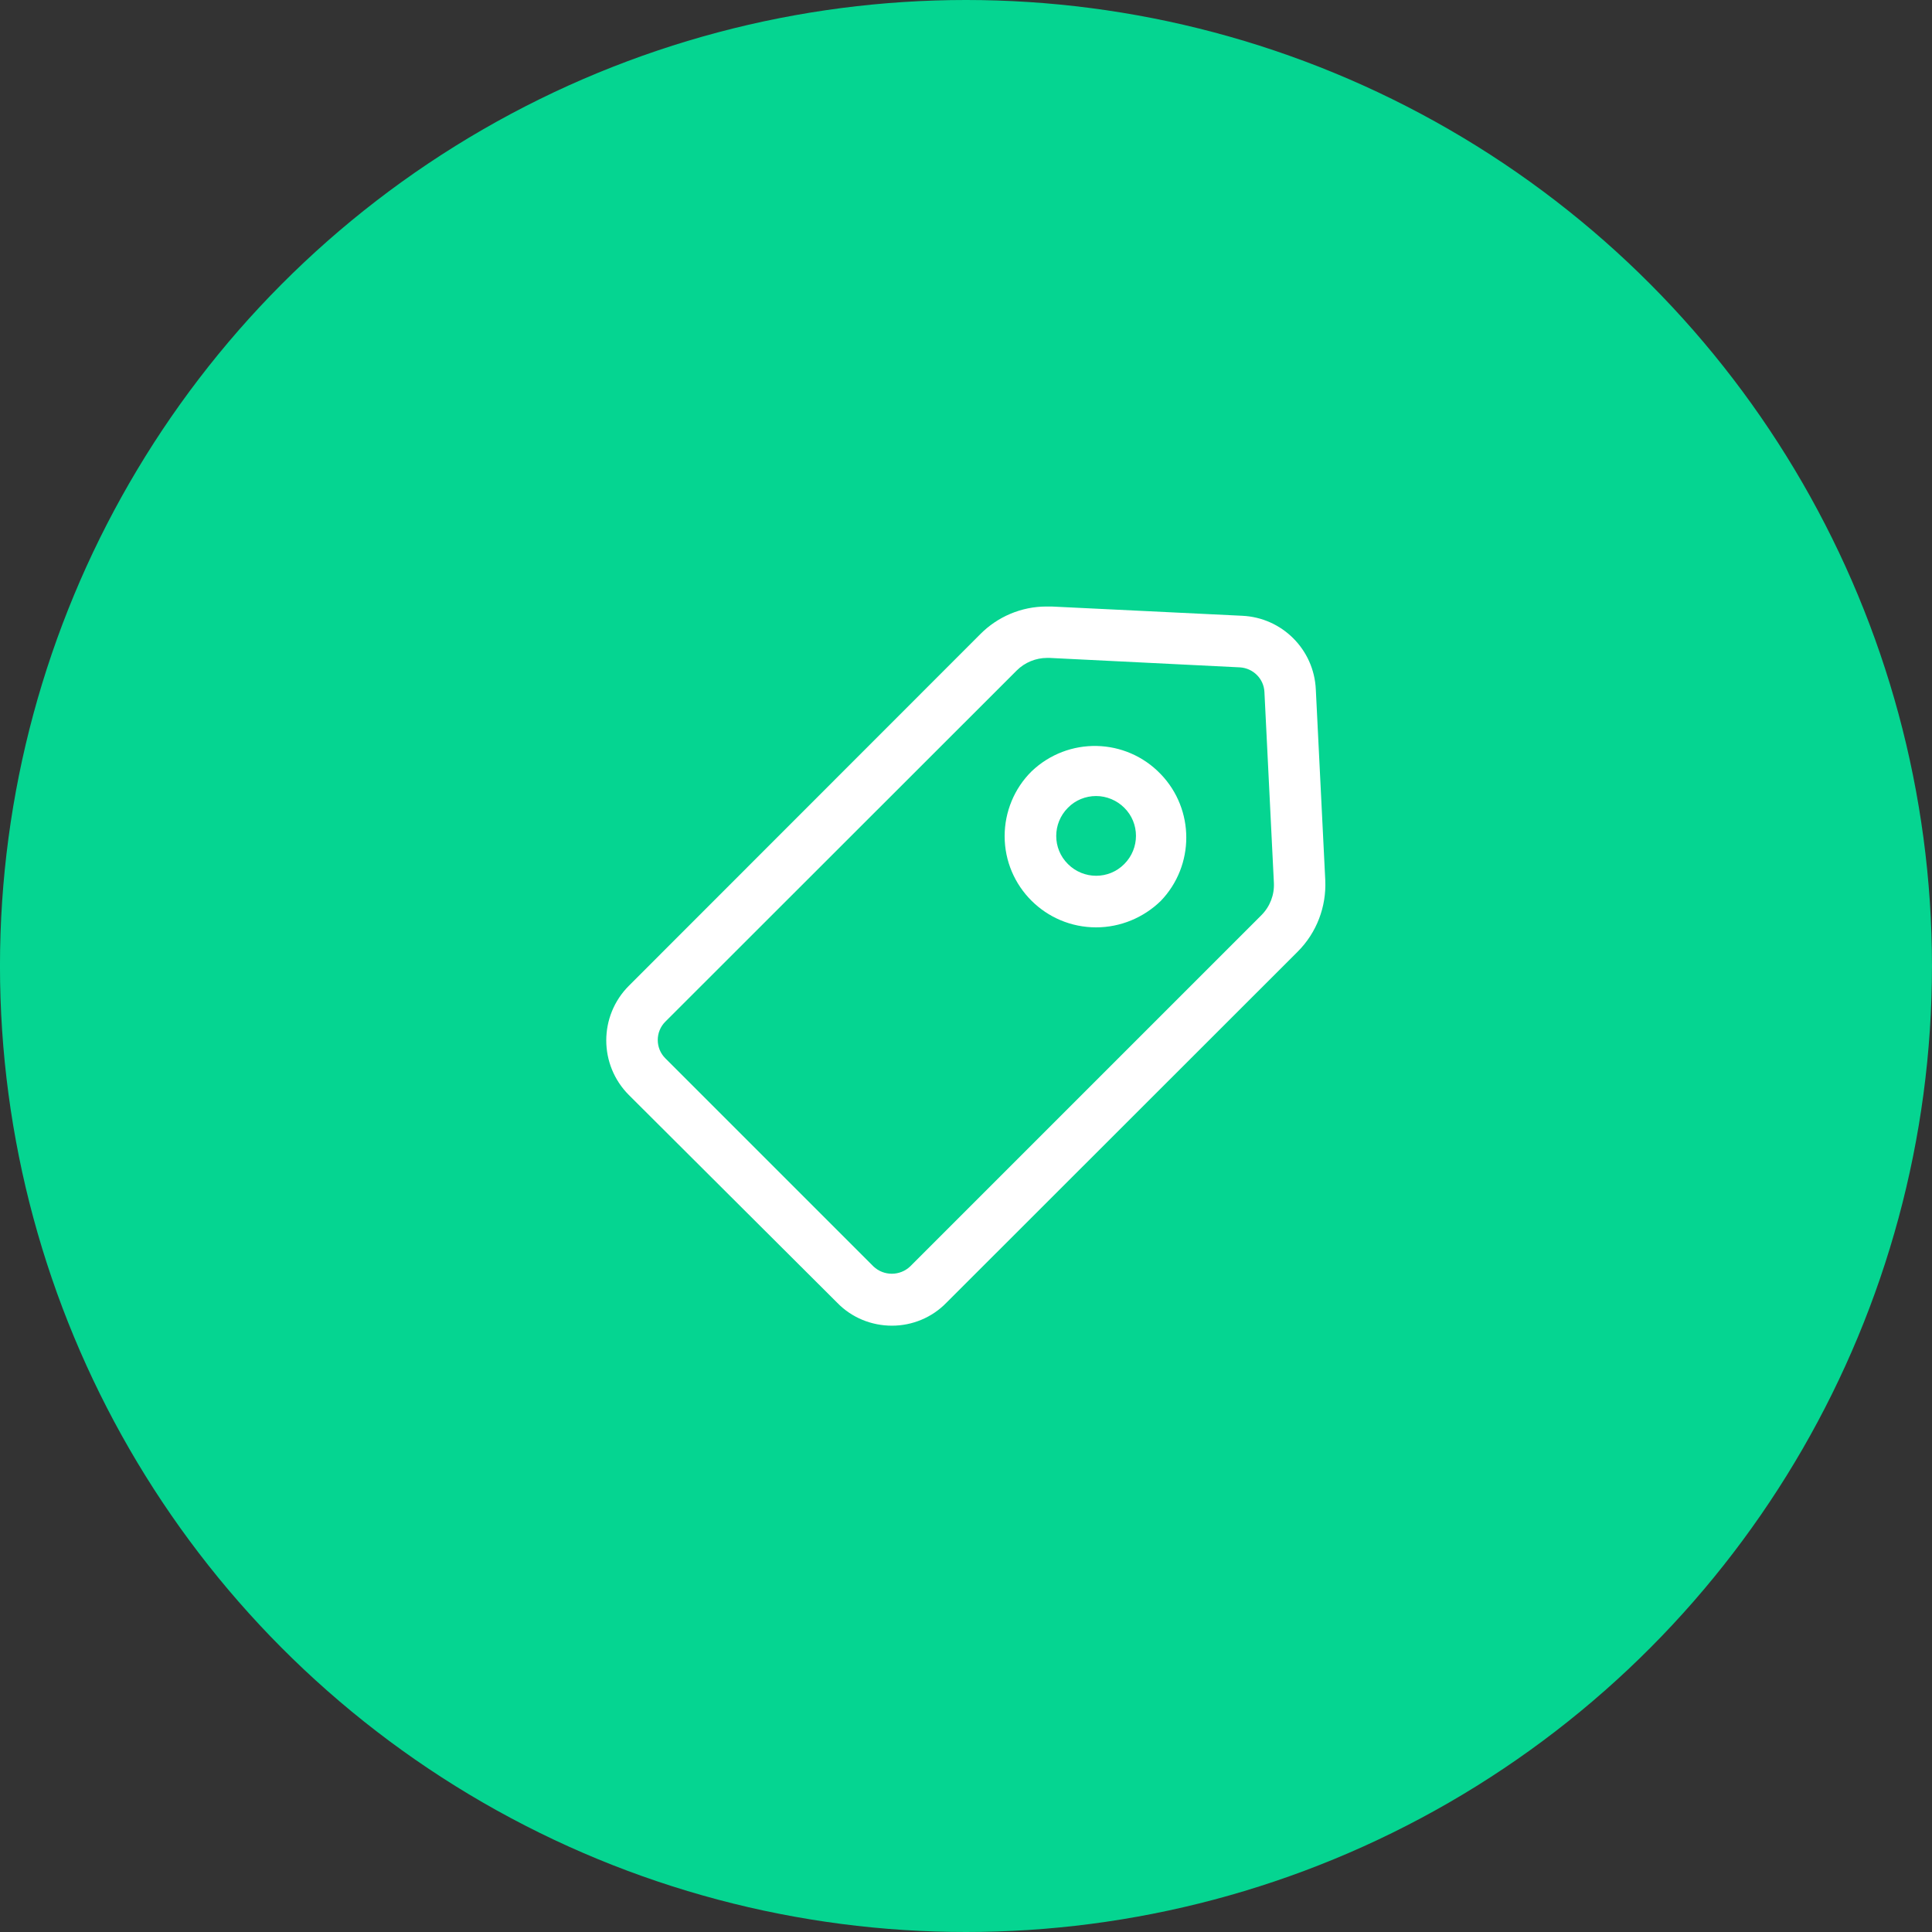<?xml version="1.0" encoding="utf-8"?>
<!-- Generator: Adobe Illustrator 27.5.0, SVG Export Plug-In . SVG Version: 6.00 Build 0)  -->
<svg version="1.1" id="Camada_1" xmlns="http://www.w3.org/2000/svg" xmlns:xlink="http://www.w3.org/1999/xlink" x="0px" y="0px"
	 viewBox="0 0 94 94" style="enable-background:new 0 0 94 94;" xml:space="preserve">
<rect x="0" y="0" width="94" height="94" fill="#333333" stroke="none"/>
<style type="text/css">
	.st0{fill:#05D591;}
	.st1{fill:none;}
	.st2{fill:#FFFFFF;}
	.st3{clip-path:url(#SVGID_00000070119427566667689000000009366855438571025834_);}
</style>
<g id="Grupo_3554_00000018941310204827145130000017821331463042513310_" transform="translate(590.909 1629)">
	<g id="Elipse_40_00000085955915927477720160000004487795033421047424_">
		<ellipse class="st0" cx="-543.91" cy="-1582" rx="47" ry="47"/>
		<ellipse class="st1" cx="-543.91" cy="-1582" rx="46.49" ry="46.5"/>
	</g>
</g>
<g>
	<path id="Fill_9" class="st2" d="M43.4,64.5c-1,0-1.96-0.39-2.66-1.11L30.6,53.28c-1.47-1.47-1.47-3.85,0-5.32c0,0,0,0,0,0
		l17.09-17.1c0.85-0.86,2.01-1.35,3.22-1.35c0.09,0,0.17,0,0.26,0l9.27,0.45c1.94,0.09,3.49,1.64,3.58,3.58l0.46,9.28
		c0.06,1.3-0.42,2.56-1.34,3.48l-17.1,17.09C45.35,64.1,44.39,64.5,43.4,64.5z M50.95,32.01c-0.55,0-1.09,0.22-1.48,0.61
		l-17.1,17.09c-0.49,0.49-0.49,1.29,0,1.78L42.5,61.62c0.5,0.47,1.28,0.47,1.78,0l17.09-17.09c0.42-0.42,0.64-0.99,0.61-1.58
		l-0.46-9.28c-0.03-0.65-0.55-1.16-1.19-1.2l-9.27-0.46H50.95z"/>
	<path id="Fill_11" class="st2" d="M53.33,45.12c-2.46,0-4.45-1.99-4.45-4.44c0-1.18,0.47-2.32,1.31-3.15
		c1.78-1.7,4.59-1.64,6.29,0.14c1.65,1.72,1.65,4.44,0,6.16C55.64,44.65,54.51,45.12,53.33,45.12z M53.33,38.73
		c-0.51,0-1.01,0.2-1.37,0.57c-0.76,0.76-0.76,1.99,0,2.74c0.76,0.76,1.99,0.76,2.74,0c0.76-0.76,0.76-1.99,0-2.74
		C54.34,38.94,53.84,38.73,53.33,38.73L53.33,38.73z"/>
</g>
</svg>
